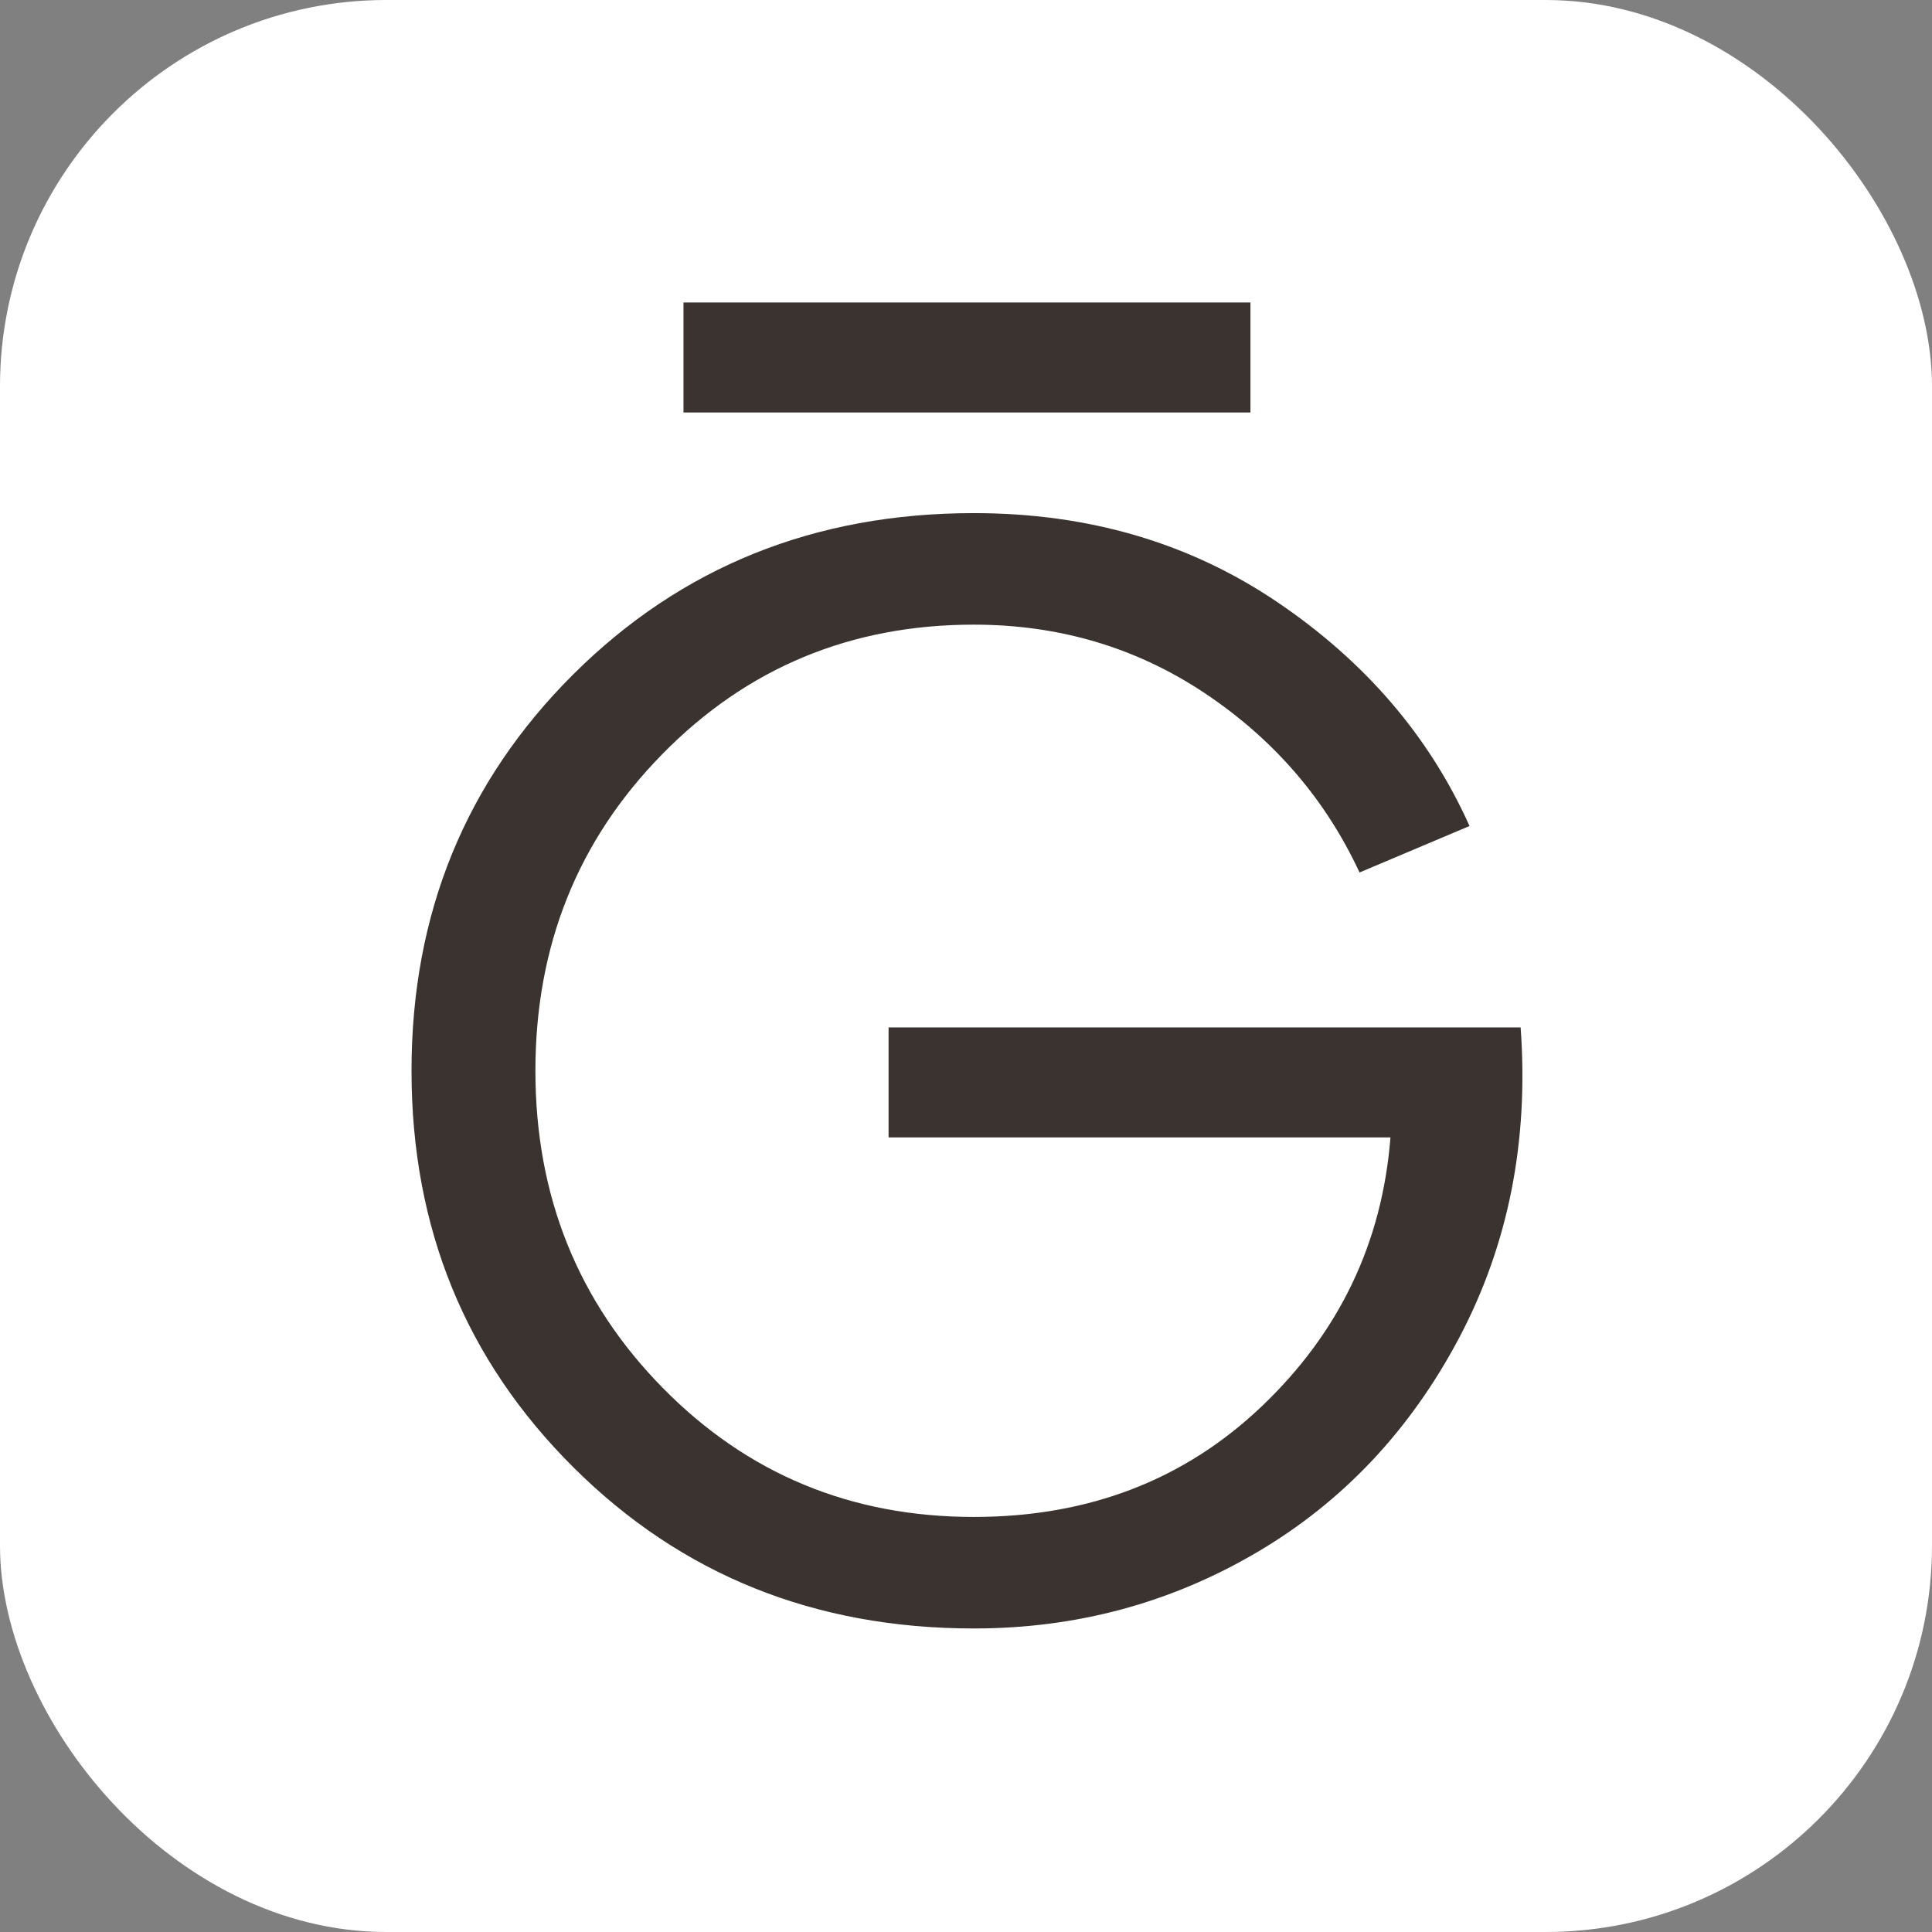 <?xml version="1.0" encoding="UTF-8"?> <svg xmlns="http://www.w3.org/2000/svg" xmlns:xlink="http://www.w3.org/1999/xlink" xmlns:svgjs="http://svgjs.com/svgjs" width="1000" height="1000"><rect width="100%" height="100%" fill="#808080" stroke="none"/> <rect width="1000" height="1000" rx="200" ry="200" fill="#ffffff"></rect> <g transform="matrix(25,0,0,25,88,106.565)"> <svg xmlns="http://www.w3.org/2000/svg" xmlns:xlink="http://www.w3.org/1999/xlink" xmlns:svgjs="http://svgjs.com/svgjs" width="32" height="32"> <svg xmlns="http://www.w3.org/2000/svg" width="32" height="32" viewBox="0 0 32 32" fill="none"> <path d="M14.878 17.009H27.963C28.134 19.361 27.711 21.498 26.697 23.423C25.681 25.347 24.28 26.834 22.495 27.881C20.71 28.929 18.759 29.453 16.642 29.453C13.35 29.453 10.586 28.342 8.352 26.117C6.117 23.894 5 21.157 5 17.907C5 14.657 6.117 11.921 8.352 9.696C10.586 7.473 13.349 6.361 16.642 6.361C19.015 6.361 21.11 6.975 22.928 8.205C24.745 9.435 26.071 10.98 26.905 12.839L24.628 13.801C23.922 12.284 22.858 11.049 21.436 10.097C20.014 9.146 18.416 8.67 16.641 8.67C14.096 8.67 11.947 9.563 10.195 11.348C8.441 13.133 7.565 15.32 7.565 17.907C7.565 20.494 8.442 22.68 10.195 24.466C11.947 26.251 14.096 27.144 16.641 27.144C19.015 27.144 21.003 26.38 22.606 24.851C24.21 23.322 25.097 21.467 25.268 19.286H14.877V17.009L14.878 17.009Z" fill="#3A3330"></path> <path d="M22.369 2H10.631V4.277H22.369V2Z" fill="#3A3330"></path> </svg> </svg> </g> </svg> 